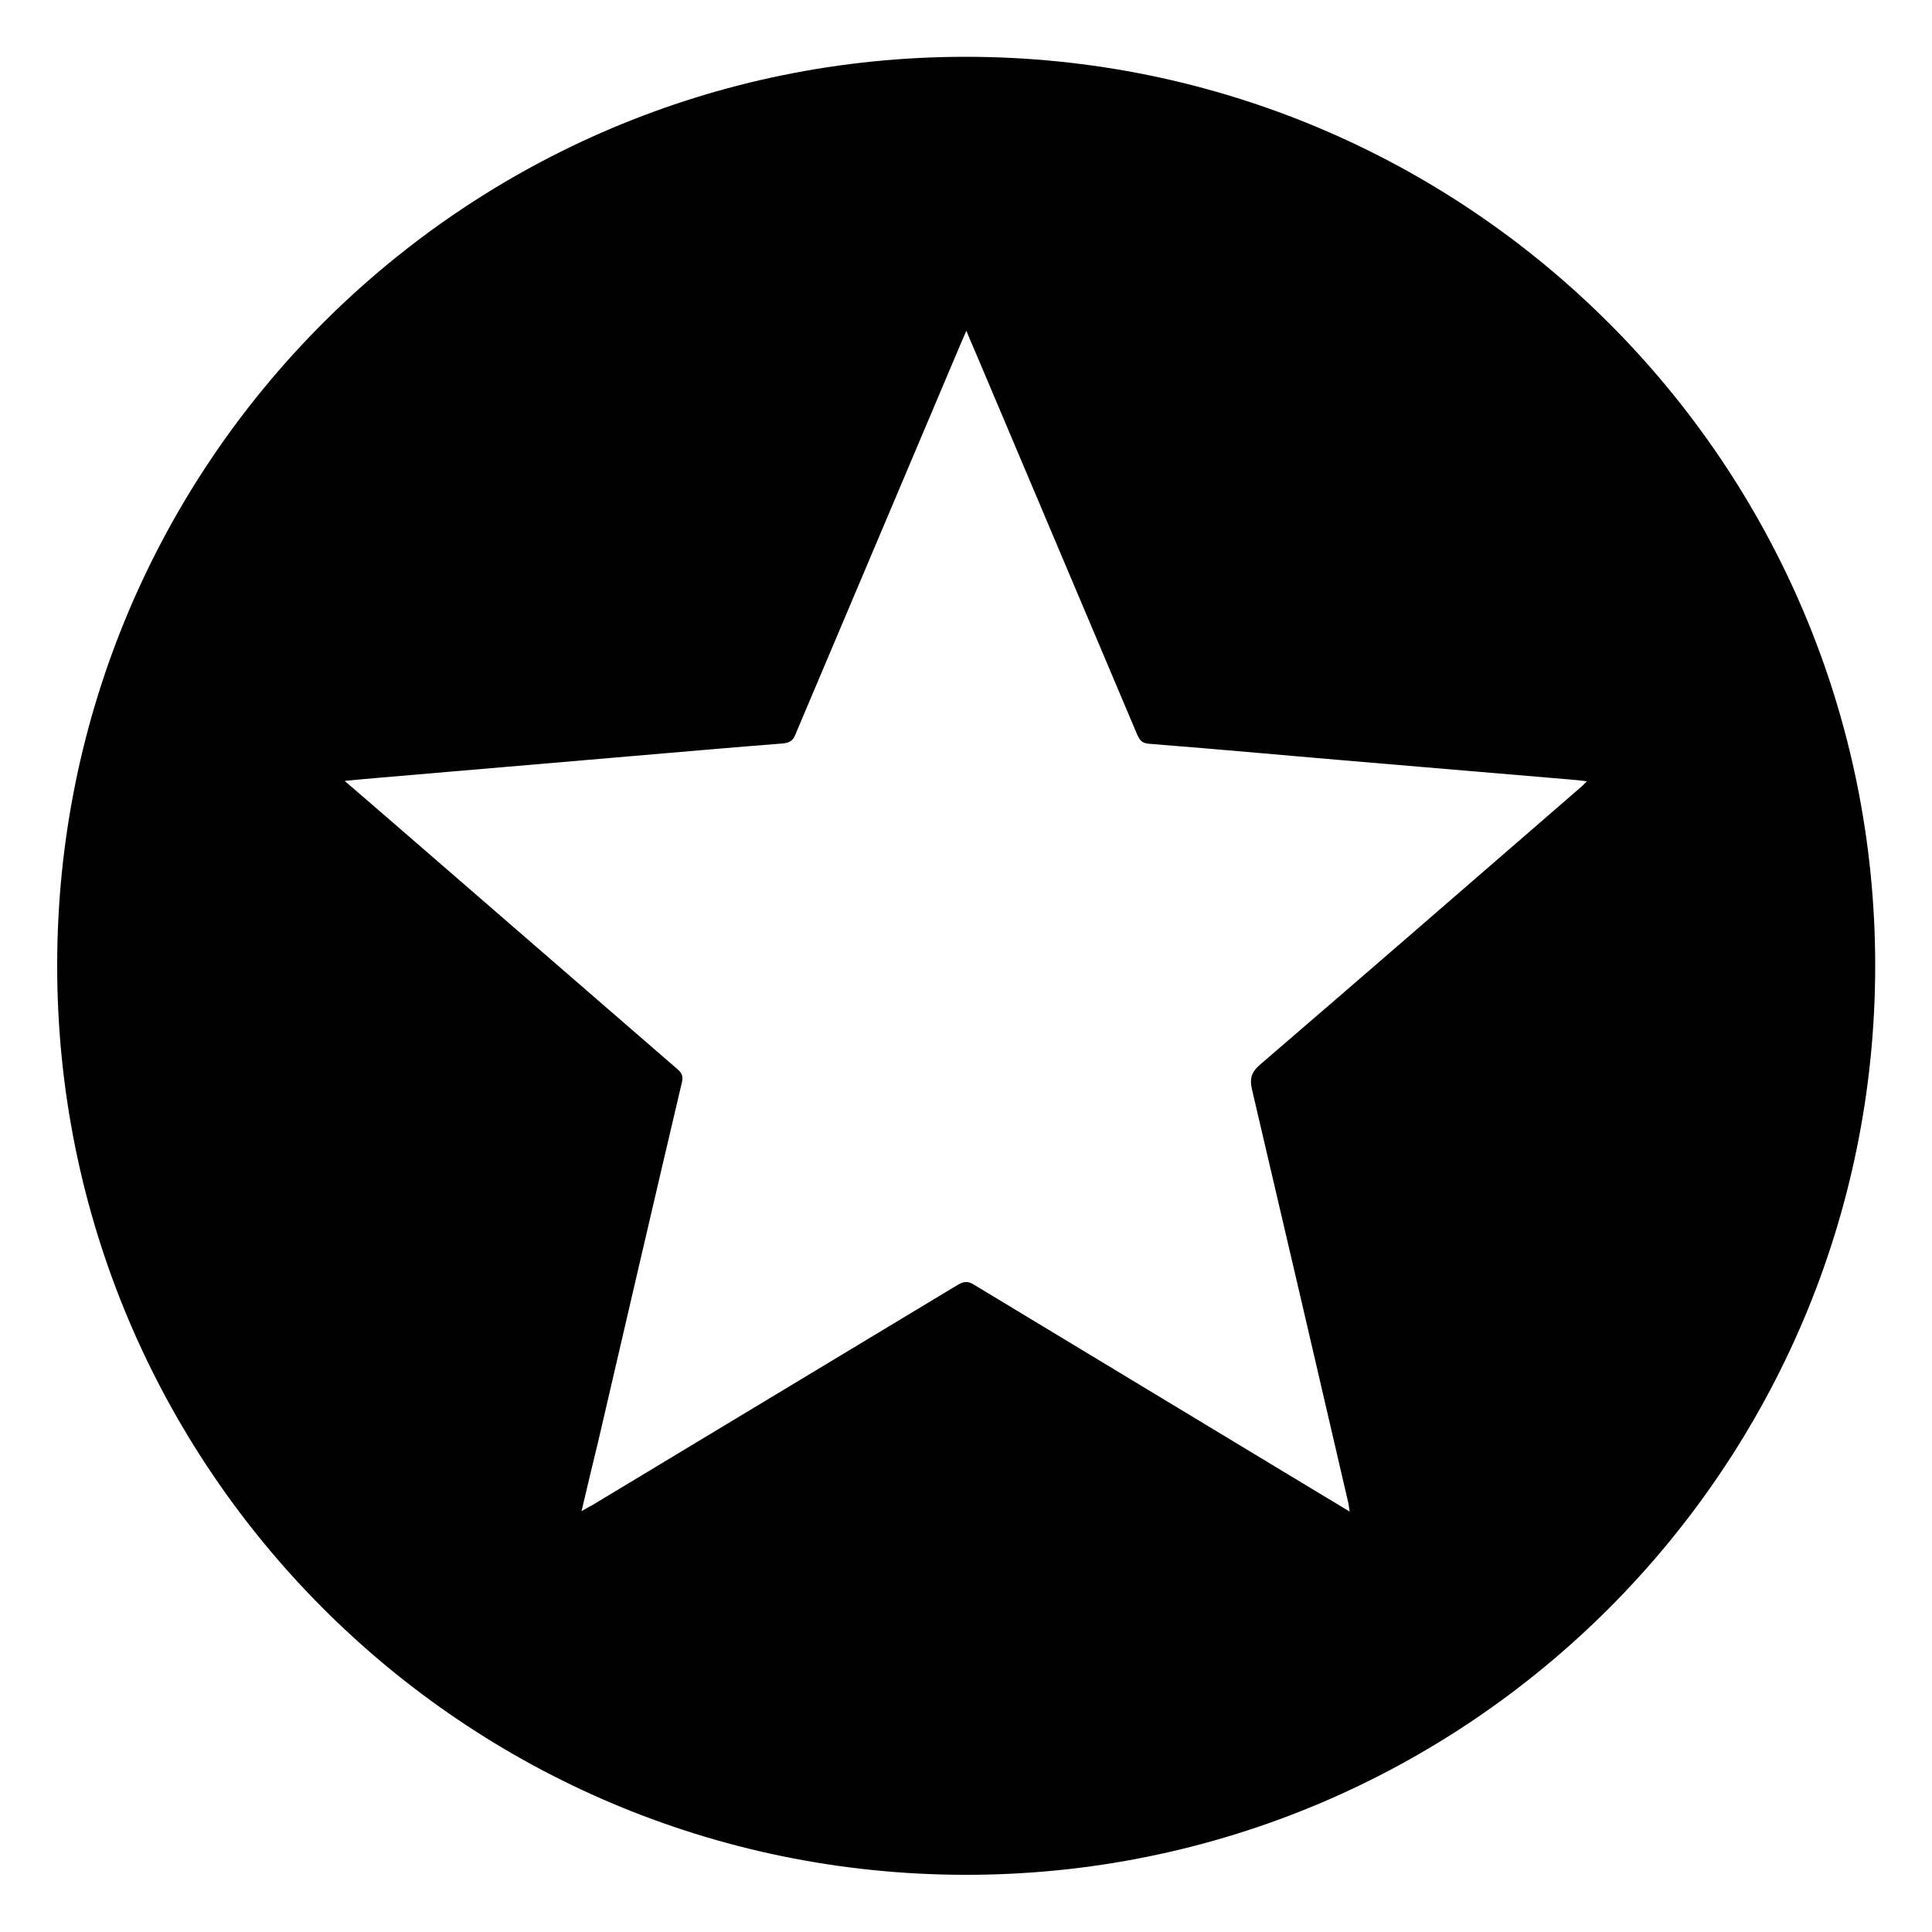<?xml version="1.0" encoding="UTF-8"?> <svg xmlns="http://www.w3.org/2000/svg" xmlns:xlink="http://www.w3.org/1999/xlink" version="1.1" id="Слой_1" x="0px" y="0px" viewBox="0 0 500 500" style="enable-background:new 0 0 500 500;" xml:space="preserve"> <g> <path d="M249.9,14.7c130,0,235.4,105.3,235.4,235.2c0,130-105.6,235.5-235.6,235.3c-129.9-0.2-235-105.5-234.9-235.4 C14.8,119.9,120,14.7,249.9,14.7z M150.5,391.1c1.4-0.8,2.2-1.3,3-1.7c31.5-19,62.9-37.9,94.4-56.9c1.5-0.9,2.6-1,4.2,0 c29.6,17.9,59.3,35.8,88.9,53.7c2.7,1.6,5.3,3.2,8.3,5c-0.2-1-0.2-1.5-0.3-2c-8.3-35.8-16.6-71.5-25-107.3 c-0.6-2.7-0.2-4.3,1.9-6.2c27.7-23.8,55.3-47.8,82.9-71.7c0.6-0.5,1.1-1,1.9-1.8c-1.5-0.2-2.5-0.3-3.6-0.4 c-17.3-1.5-34.7-2.9-52-4.4c-19.2-1.6-38.4-3.4-57.6-4.9c-1.8-0.1-2.5-0.8-3.2-2.4c-13.6-32.2-27.3-64.5-40.9-96.7 c-1-2.4-2.1-4.8-3.3-7.8c-0.6,1.4-1,2.3-1.4,3.2c-14.3,33.8-28.6,67.6-42.9,101.4c-0.6,1.5-1.5,2-3.1,2.2 c-13.1,1-26.2,2.2-39.4,3.3c-21.8,1.9-43.6,3.7-65.4,5.6c-2.7,0.2-5.4,0.5-8.7,0.8c7,6,13.4,11.6,19.9,17.2 c22,19.1,44.1,38.2,66.1,57.3c1.1,0.9,1.7,1.8,1.3,3.4c-7.3,31-14.5,62.1-21.7,93.1C153.4,378.8,152,384.7,150.5,391.1z"></path> </g> </svg> 